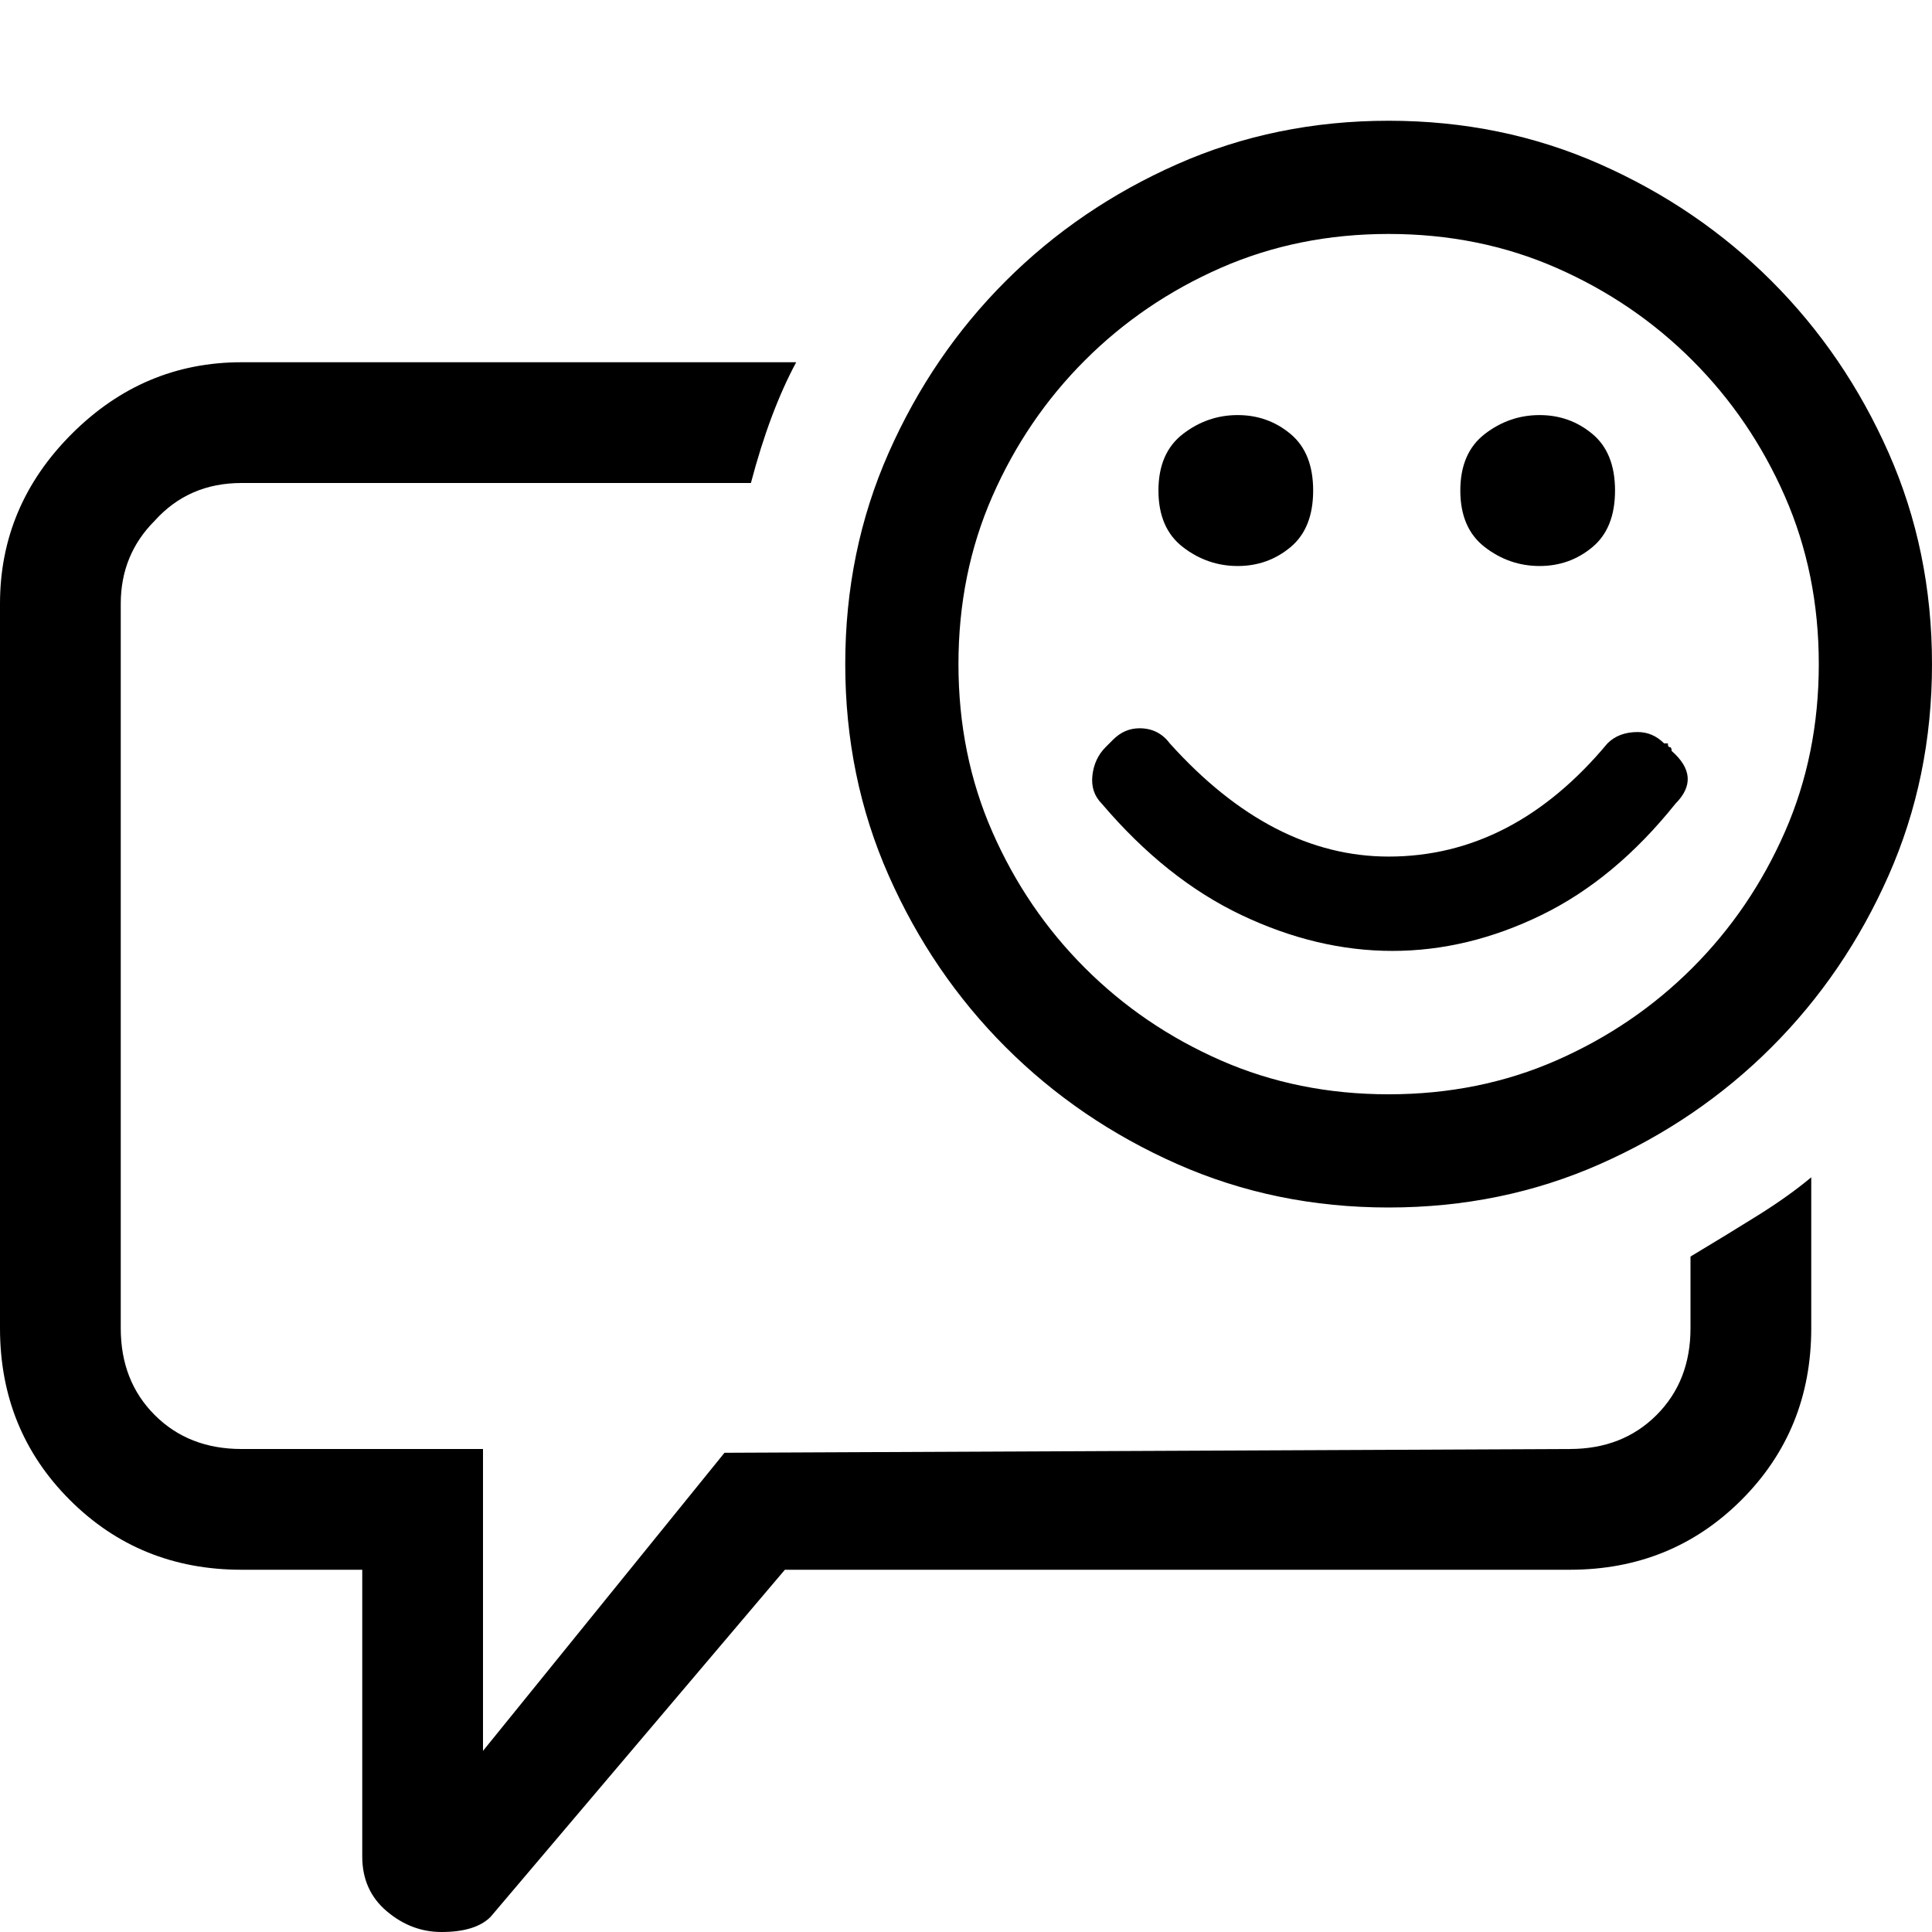 <svg xmlns="http://www.w3.org/2000/svg" viewBox="0 0 512 512">
	<path d="M368 32q30 0 56 11.5t45.5 31 31 45.5 11.5 56-11.5 56-31 45.5-45.5 31-56 11.5-56-11.5-45.5-31-31-45.5-11.5-56 11.5-56 31-45.5 45.5-31T368 32zM254 176q0 24 9 44.5t24.5 36 36 24.5 44.5 9 44.5-9 36-24.5 24.5-36 9-44.5-9-44.5-24.5-36-36-24.5-44.5-9-44.5 9-36 24.5-24.5 36-9 44.5zM0 160q0-26 19-45t45-19h147q-7 13-12 32H64q-14 0-23 10-9 9-9 22v192q0 14 9 23t23 9h64v80l64-79 224-1q14 0 23-9t9-23v-19q10-6 18-11t14-10v40q0 27-18.5 45.5T416 416H208l-78 92q-4 4-13 4-8 0-14.5-5.5T96 492v-76H64q-27 0-45.5-18.5T0 352V160zm293 38l2-2q3-3 7-3 5 0 8 4 27 30 58 30 33 0 58-30 3-3 8-3 4 0 7 3h1q0 1 .5 1t.5 1q8 7 1 14-16 20-35.5 29.5T369 252t-40-9.5-37-29.5q-3-3-2.5-7.5t3.5-7.5zm94-68q0-10 6.5-15t14.5-5 14 5 6 15-6 15-14 5-14.5-5-6.5-15zm-59-20q8 0 14 5t6 15-6 15-14 5-14.5-5-6.5-15 6.5-15 14.5-5z"/>
</svg>